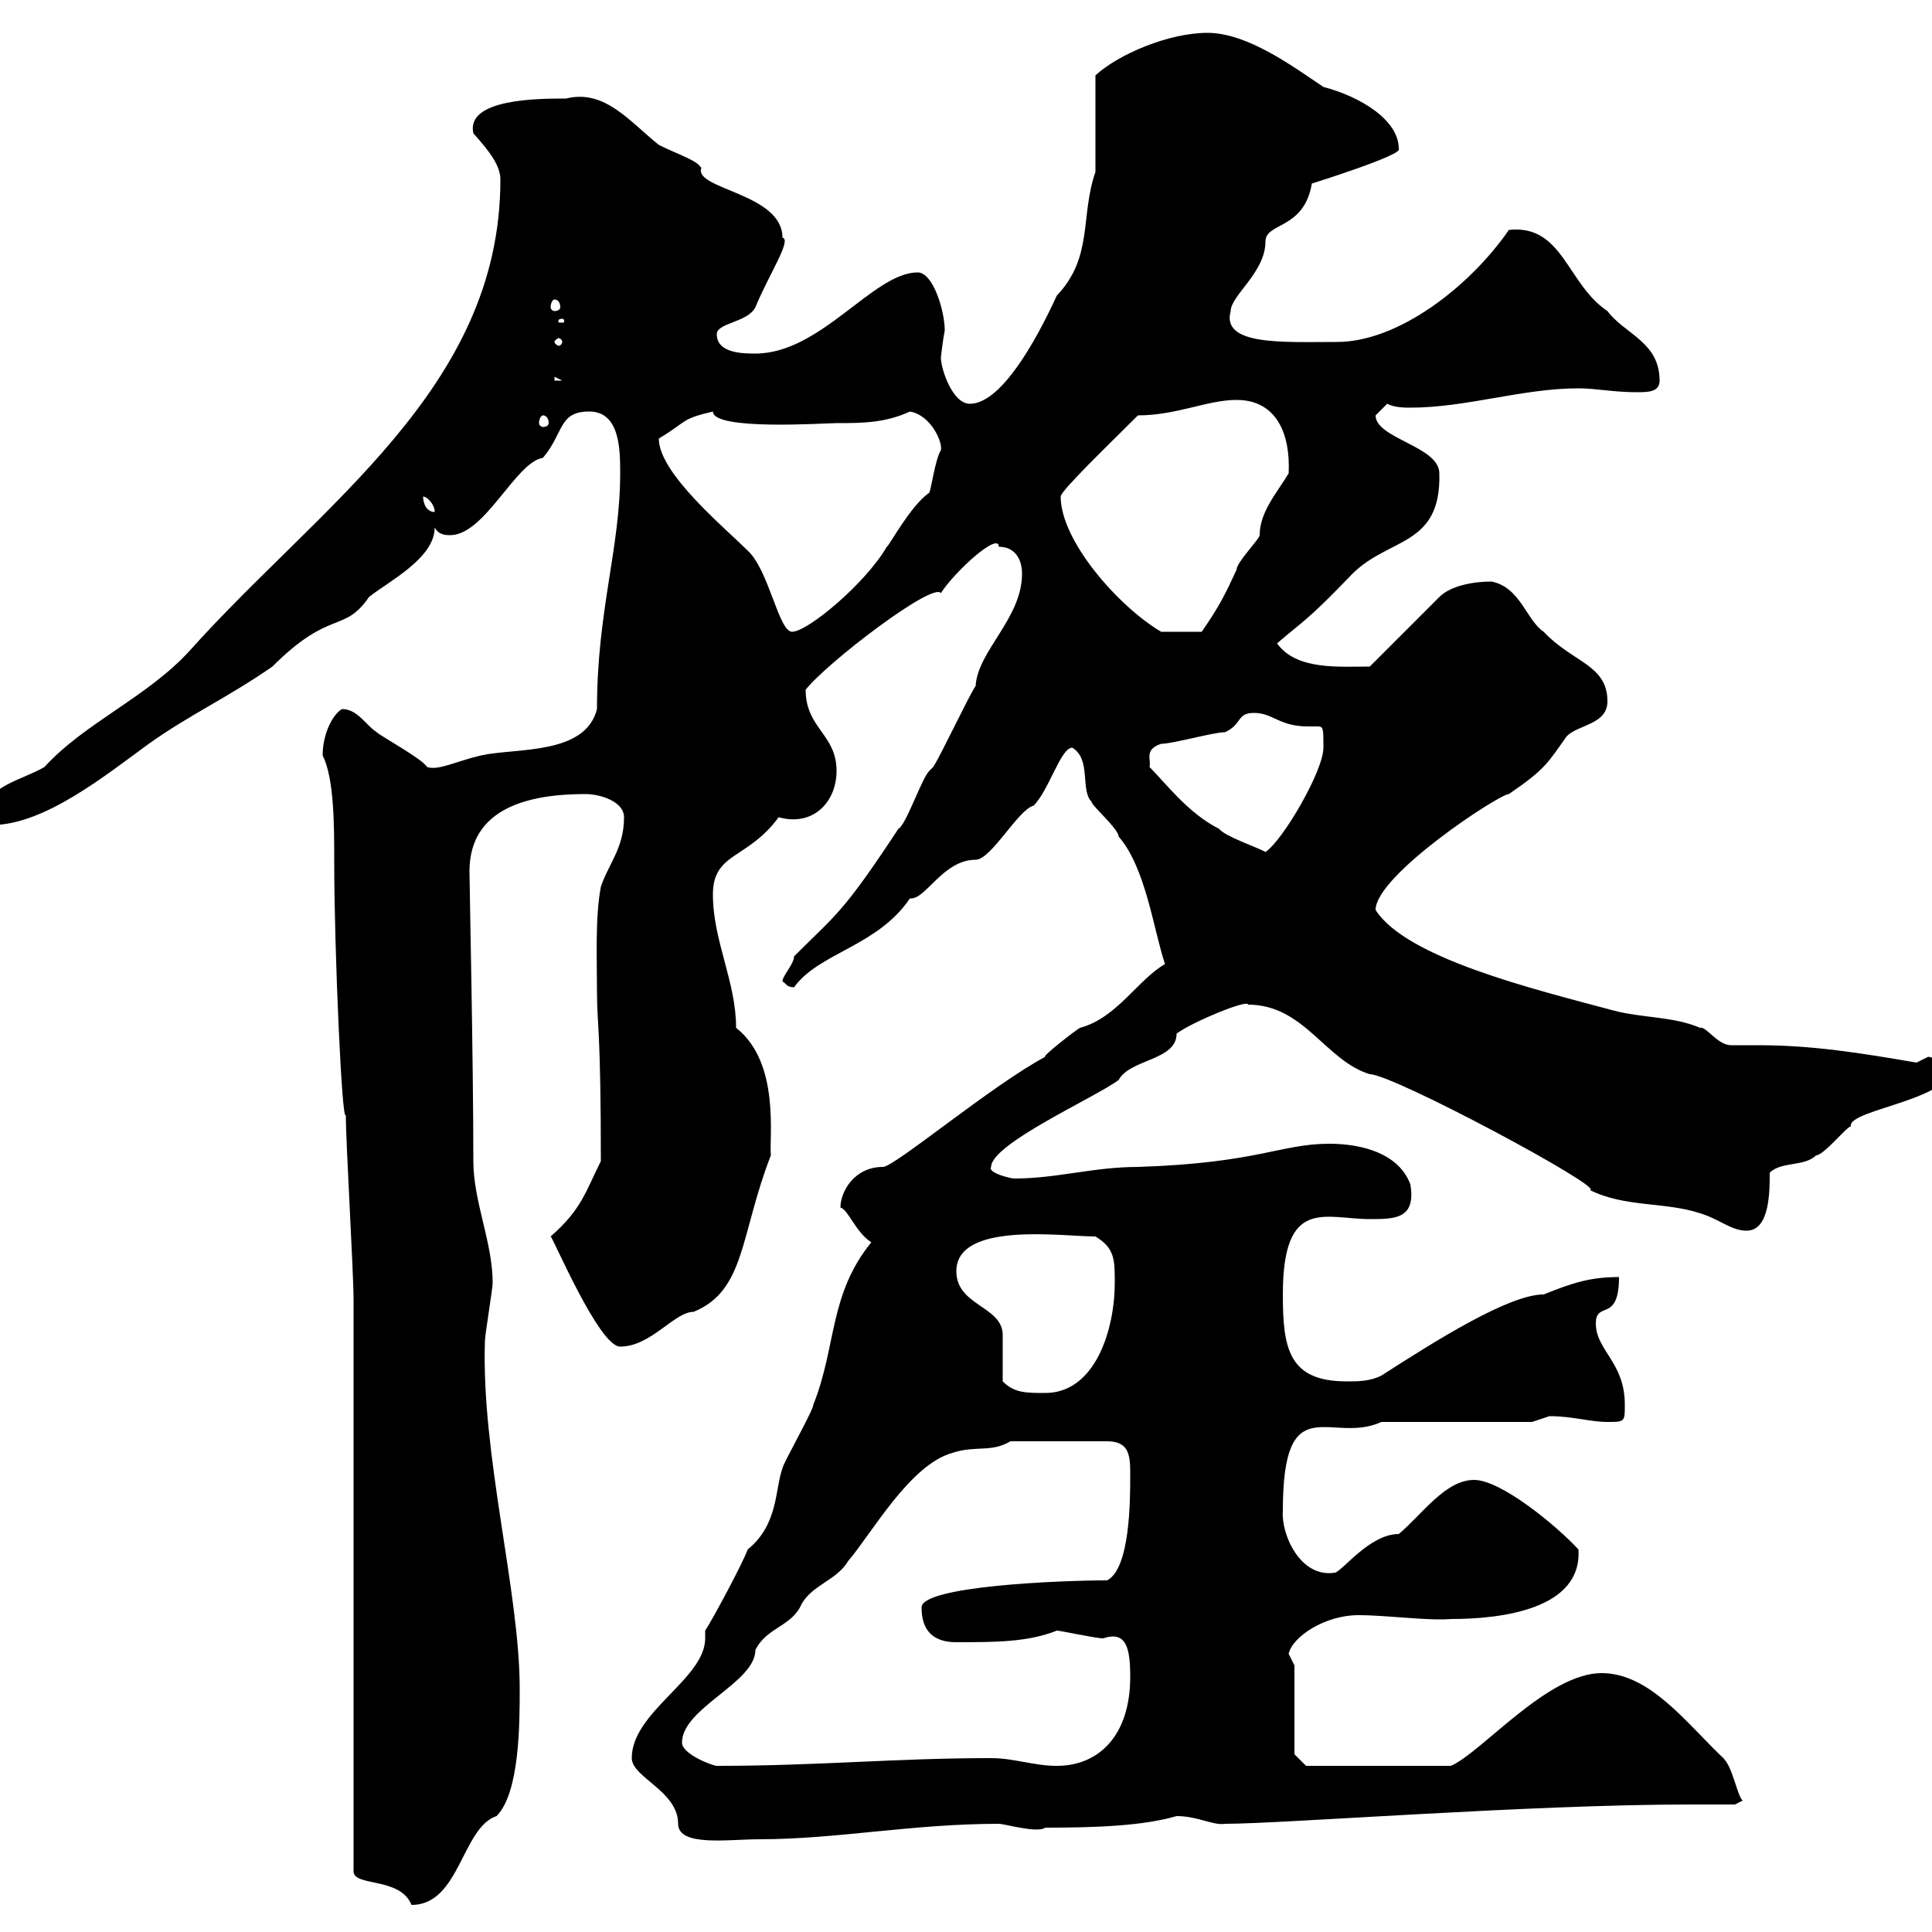<svg xmlns="http://www.w3.org/2000/svg" xmlns:xlink="http://www.w3.org/1999/xlink" width="300" height="300"><path d="M54.90 290.40C54.60 293.10 62.10 291.30 63.90 295.80C71.40 295.80 71.70 283.80 77.10 282C80.70 278.40 80.70 267.60 80.70 262.20C80.70 247.20 74.70 225.90 75.30 208.20C75.30 207.30 76.50 200.10 76.50 199.20C76.50 192.90 73.50 186.60 73.50 180.30C73.50 164.70 72.90 137.10 72.90 135.30C72.90 125.40 82.20 123.30 90.90 123.30C93.30 123.30 96.90 124.50 96.90 126.90C96.90 131.70 94.50 134.10 93.30 137.70C92.40 142.50 92.70 148.80 92.70 154.20C92.70 159 93.30 159.60 93.30 180.30C90.90 185.10 90.30 187.80 85.50 192C85.80 192 93 209.10 96.30 209.10C101.10 209.10 104.70 203.70 107.70 203.70C115.80 200.40 114.90 191.70 119.70 179.40C119.40 176.70 121.20 165 114.30 159.60C114.30 152.40 110.70 146.10 110.70 138.90C110.70 132.30 116.10 133.50 120.90 126.90C126.30 128.40 129.90 124.50 129.90 119.70C129.90 114 125.10 113.10 125.10 107.10C128.40 102.90 144.90 90.30 146.10 92.10C148.20 88.80 155.10 82.50 155.10 84.90C157.50 84.90 158.70 86.70 158.70 89.10C158.70 96 151.80 101.10 151.50 106.50C150.30 108.30 146.10 117.30 144.90 119.10C144.90 119.10 144.30 119.70 144.30 119.70C143.10 120.90 140.70 128.10 139.50 128.70C130.80 141.90 129.90 141.90 123.30 148.50C123.30 149.70 121.50 151.50 121.50 152.40C122.10 152.70 122.10 153.30 123.30 153.30C127.20 147.90 136.20 147 141.30 139.50C143.70 139.80 146.40 133.50 151.50 133.50C153.90 133.50 158.10 125.70 160.50 125.10C162.90 122.70 164.70 116.10 166.50 116.10C169.50 117.90 167.70 122.70 169.50 124.50C169.50 125.10 173.70 128.70 173.70 129.90C177.90 134.70 179.10 144.30 180.90 149.70C176.70 152.10 173.40 158.10 167.70 159.60C167.10 159.90 161.70 164.10 162.30 164.10C153.90 168.60 138.90 181.20 137.10 181.20C132.60 181.20 130.50 185.10 130.50 187.50C131.70 187.80 132.90 191.40 135.30 192.90C128.70 201 129.90 209.10 126.30 218.10C126.30 219 121.50 227.40 121.50 228C120.30 231.30 120.90 236.70 116.10 240.60C115.50 242.40 110.70 251.40 109.50 253.20C109.50 253.20 109.50 254.40 109.50 254.40C109.50 260.70 98.10 265.80 98.10 273C98.10 276 105.30 278.10 105.30 283.20C105.30 286.80 113.10 285.60 117.90 285.60C129.90 285.60 141.60 283.20 155.10 283.20C156 283.20 161.10 284.70 162.30 283.80C170.40 283.80 177.60 283.50 182.70 282C186 282 188.40 283.50 190.20 283.20C199.20 283.20 237.30 280.20 262.50 280.20C264.90 280.20 267.30 280.20 269.40 280.20C269.40 280.20 270.60 279.60 270.60 279.60C269.70 278.70 269.10 274.50 267.60 273C261.90 267.60 256.20 259.80 248.70 259.80C240.30 259.80 230.10 272.10 225.30 274.20L202.80 274.20L201 272.40L201 258.60L200.10 256.80C200.70 254.10 205.80 250.80 210.90 250.80C215.40 250.80 221.70 251.70 225.30 251.40C233.10 251.40 245.70 249.90 245.10 240.60C241.80 237 233.10 229.80 228.90 229.80C224.40 229.80 220.80 235.20 217.20 238.20C212.70 238.20 208.50 243.90 207.30 244.20C201.90 245.10 198.90 238.20 199.20 234.60C199.20 215.10 206.70 224.40 214.50 220.80L237.90 220.80C237.90 220.80 240.60 219.90 240.60 219.90C244.20 219.90 246.90 220.80 249.60 220.80C252.30 220.80 252.30 220.80 252.30 218.10C252.30 211.50 247.80 209.70 247.80 205.50C247.80 201.90 251.40 205.50 251.40 198.30C246.90 198.30 244.20 199.20 239.70 201C234.30 201 222.90 208.20 214.50 213.60C212.70 214.50 210.90 214.50 209.10 214.50C200.10 214.50 199.20 209.40 199.20 201C199.20 185.70 205.80 189.30 212.70 189.30C216.60 189.30 219.90 189.30 219 183.90C217.20 179.10 211.50 177.60 206.40 177.60C198.90 177.60 195.30 180.60 176.70 181.20C169.80 181.20 164.10 183 157.50 183C156.90 183 153.30 182.10 153.90 181.20C153.90 177.60 170.10 170.40 173.70 167.70C175.50 164.40 182.70 164.70 182.70 160.50C185.10 158.70 193.80 155.10 193.80 156C202.50 156 205.80 164.70 212.70 166.80C216.30 166.80 249.30 184.50 246.90 184.80C252.30 187.50 258.60 186.60 264 188.40C267 189.30 268.80 191.10 271.20 191.10C274.80 191.10 274.80 185.10 274.80 182.10C276.60 180.30 280.20 181.20 282 179.40C283.20 179.40 286.80 174.90 287.40 174.90C286.80 172.20 304.50 170.70 303 165C301.80 165 300 164.10 299.40 164.10C299.40 164.10 297.60 165 297.60 165C288.90 163.50 281.40 162.30 273 162.30C271.50 162.30 270.30 162.30 268.80 162.30C266.70 162.30 264.90 159.30 264 159.60C259.80 157.80 255 158.10 250.50 156.90C238.20 153.60 218.40 148.80 213.60 141.30C213.60 135.90 232.80 123.30 234.30 123.30C240 119.40 240.30 118.50 243.30 114.30C245.10 112.50 249.60 112.50 249.60 108.90C249.60 103.20 244.20 102.90 239.70 98.10C237 96.30 236.10 91.20 231.60 90.30C228.90 90.30 225.30 90.90 223.50 92.70L212.70 103.50C207.90 103.50 201.30 104.10 198.30 99.90C202.50 96.30 203.10 96.30 210 89.10C215.70 83.40 223.80 84.90 223.50 73.50C223.50 69.30 213.60 68.10 213.60 64.50C213.60 64.50 215.40 62.70 215.40 62.70C216.60 63.30 218.10 63.30 219 63.30C227.70 63.30 236.40 60.30 245.10 60.30C247.80 60.30 250.50 60.90 254.10 60.90C255.90 60.90 257.70 60.90 257.70 59.10C257.70 53.10 252.30 51.90 249.60 48.30C243.30 44.10 242.70 34.80 234.30 35.70C228.30 44.40 217.20 53.10 207.60 53.10C199.20 53.10 189.60 53.70 191.10 48.30C191.10 45.90 196.50 42.30 196.50 37.50C196.50 34.50 202.50 35.70 203.70 28.50C203.70 28.50 218.10 24 217.20 23.10C217.20 18.60 211.20 15 205.50 13.50C201 10.50 193.80 5.10 187.50 5.10C181.50 5.10 173.70 8.40 170.10 11.70L170.10 26.70C167.70 33.60 169.80 39.90 164.10 45.90C160.80 53.10 155.40 62.70 150.60 62.70C147.90 62.70 146.10 57.30 146.10 55.50C146.10 55.50 146.40 52.80 146.70 51.30C146.70 48.30 144.90 42.30 142.50 42.30C135.60 42.30 127.50 54.90 117.30 54.90C115.50 54.90 111.30 54.90 111.30 51.90C111.30 50.10 116.10 50.10 117.30 47.70C119.40 42.60 123 37.20 121.50 36.90C121.50 30 107.70 29.40 108.90 26.10C108.30 24.90 105.30 24 102.30 22.50C97.80 18.90 93.90 13.80 87.90 15.30C83.70 15.30 72.30 15.30 73.50 20.70C76.20 23.70 77.70 25.80 77.70 27.90C77.70 60.30 49.80 78.30 29.40 101.10C22.80 108.30 13.20 112.20 6.90 119.10C3.30 121.20-1.50 121.80-3 126.30C-3 126.30-2.10 128.10-1.20 128.10C6.90 128.10 16.50 120.30 23.10 115.50C29.40 111 35.40 108.30 42.30 103.50C51.30 94.50 53.40 98.40 57.30 92.70C60.30 90.30 67.50 86.70 67.50 81.90C68.10 83.10 69.30 83.10 69.90 83.10C75.30 83.10 80.10 71.70 84.30 71.10C87.60 67.20 86.70 63.90 91.50 63.90C96.30 63.90 96.30 69.90 96.30 73.50C96.30 85.20 92.70 94.80 92.70 110.10C90.90 117.30 80.10 116.10 74.70 117.30C70.80 118.20 68.10 119.70 66.30 119.10C65.70 117.90 59.10 114.30 58.50 113.70C56.70 112.50 55.50 110.10 53.10 110.10C51.60 111 50.10 114 50.10 117.30C51.90 120.90 51.90 128.10 51.90 134.10C51.90 147.30 53.10 174.90 53.70 173.10C53.70 177.60 54.90 197.40 54.90 201.90C54.90 215.40 54.90 276.60 54.90 290.40ZM105.90 270.60C105.90 265.20 117.30 261.30 117.30 256.20C119.10 252.60 123 252.60 124.50 249C126.30 246 129.90 245.40 131.70 242.40C135.30 238.20 141.30 227.40 147.90 225.60C151.50 224.40 153.90 225.60 156.90 223.80L171.90 223.80C175.50 223.80 175.50 226.20 175.50 229.20C175.50 232.80 175.50 243.60 171.90 245.40C164.40 245.40 143.10 246.30 143.10 249.60C143.10 253.20 144.90 255 148.50 255C154.50 255 159.60 255 164.10 253.20C164.70 253.20 170.10 254.40 171.30 254.40C174.90 253.20 175.50 255.90 175.50 260.40C175.50 269.40 170.70 274.20 164.10 274.20C160.50 274.20 157.50 273 153.90 273C138.90 273 127.20 274.20 111.30 274.20C110.70 274.20 105.90 272.40 105.90 270.60ZM155.70 214.50C155.70 213.60 155.70 208.20 155.70 207.30C155.70 202.80 148.50 202.80 148.50 197.40C148.50 189.60 165 192 170.10 192C173.10 193.80 173.10 195.60 173.10 199.20C173.10 206.40 170.10 216.30 162.30 216.30C159.30 216.30 157.50 216.30 155.70 214.50ZM178.50 119.10C178.80 117.90 177.60 116.40 180.30 115.50C182.10 115.50 188.40 113.70 190.20 113.70C192.90 112.50 192 110.70 194.70 110.70C197.70 110.70 198.60 112.80 203.10 112.80C204 112.80 204.30 112.80 204.60 112.80C205.50 112.80 205.50 113.10 205.50 116.10C205.50 119.70 199.20 130.50 196.50 132.30C195.60 131.70 190.20 129.90 189.30 128.70C184.50 126.30 180.90 121.50 178.50 119.10ZM102.30 68.10C106.80 65.40 105.60 65.10 110.70 63.90C110.70 66.90 128.10 65.70 129.90 65.70C133.80 65.70 137.40 65.70 141.30 63.90C144.60 64.50 146.40 68.70 146.10 69.90C145.20 71.40 144.60 75.90 144.30 76.50C141.30 78.60 138 84.90 137.70 84.90C134.40 90.60 125.40 98.10 123 98.10C120.90 98.10 119.40 88.50 116.10 85.50C112.50 81.90 102.30 73.50 102.30 68.10ZM164.70 77.10C164.70 76.20 172.50 68.70 176.70 64.50C182.70 64.50 187.50 62.10 192 62.10C198.30 62.10 200.40 67.50 200.10 73.50C198.30 76.50 195.60 79.50 195.60 83.10C195.60 83.70 192 87.30 192 88.50C190.20 92.40 189.30 94.20 186.60 98.10L180.30 98.10C173.70 94.20 164.70 84 164.70 77.10ZM65.70 77.10C66.30 77.10 67.50 78.30 67.50 79.50C66.30 79.50 65.70 78.30 65.70 77.10ZM84.30 64.50C84.90 64.50 85.20 65.10 85.20 65.70C85.20 66 84.90 66.30 84.30 66.30C84 66.30 83.70 66 83.70 65.70C83.70 65.10 84 64.50 84.30 64.50ZM86.10 58.50L87.30 59.10L86.10 59.10ZM87.30 53.10C87.30 53.40 87 53.70 86.70 53.70C86.70 53.70 86.10 53.40 86.10 53.10C86.10 52.80 86.70 52.50 86.70 52.50C87 52.50 87.30 52.80 87.30 53.10ZM87.30 49.50C87.60 49.50 87.60 49.80 87.60 49.80C87.60 50.10 87.60 50.10 87.30 50.10C86.70 50.10 86.70 50.10 86.70 49.80C86.70 49.80 86.70 49.50 87.30 49.50ZM86.10 46.50C86.70 46.50 87 47.10 87 47.70C87 48 86.70 48.30 86.10 48.30C85.80 48.30 85.50 48 85.50 47.70C85.50 47.10 85.80 46.50 86.10 46.50Z"/></svg>